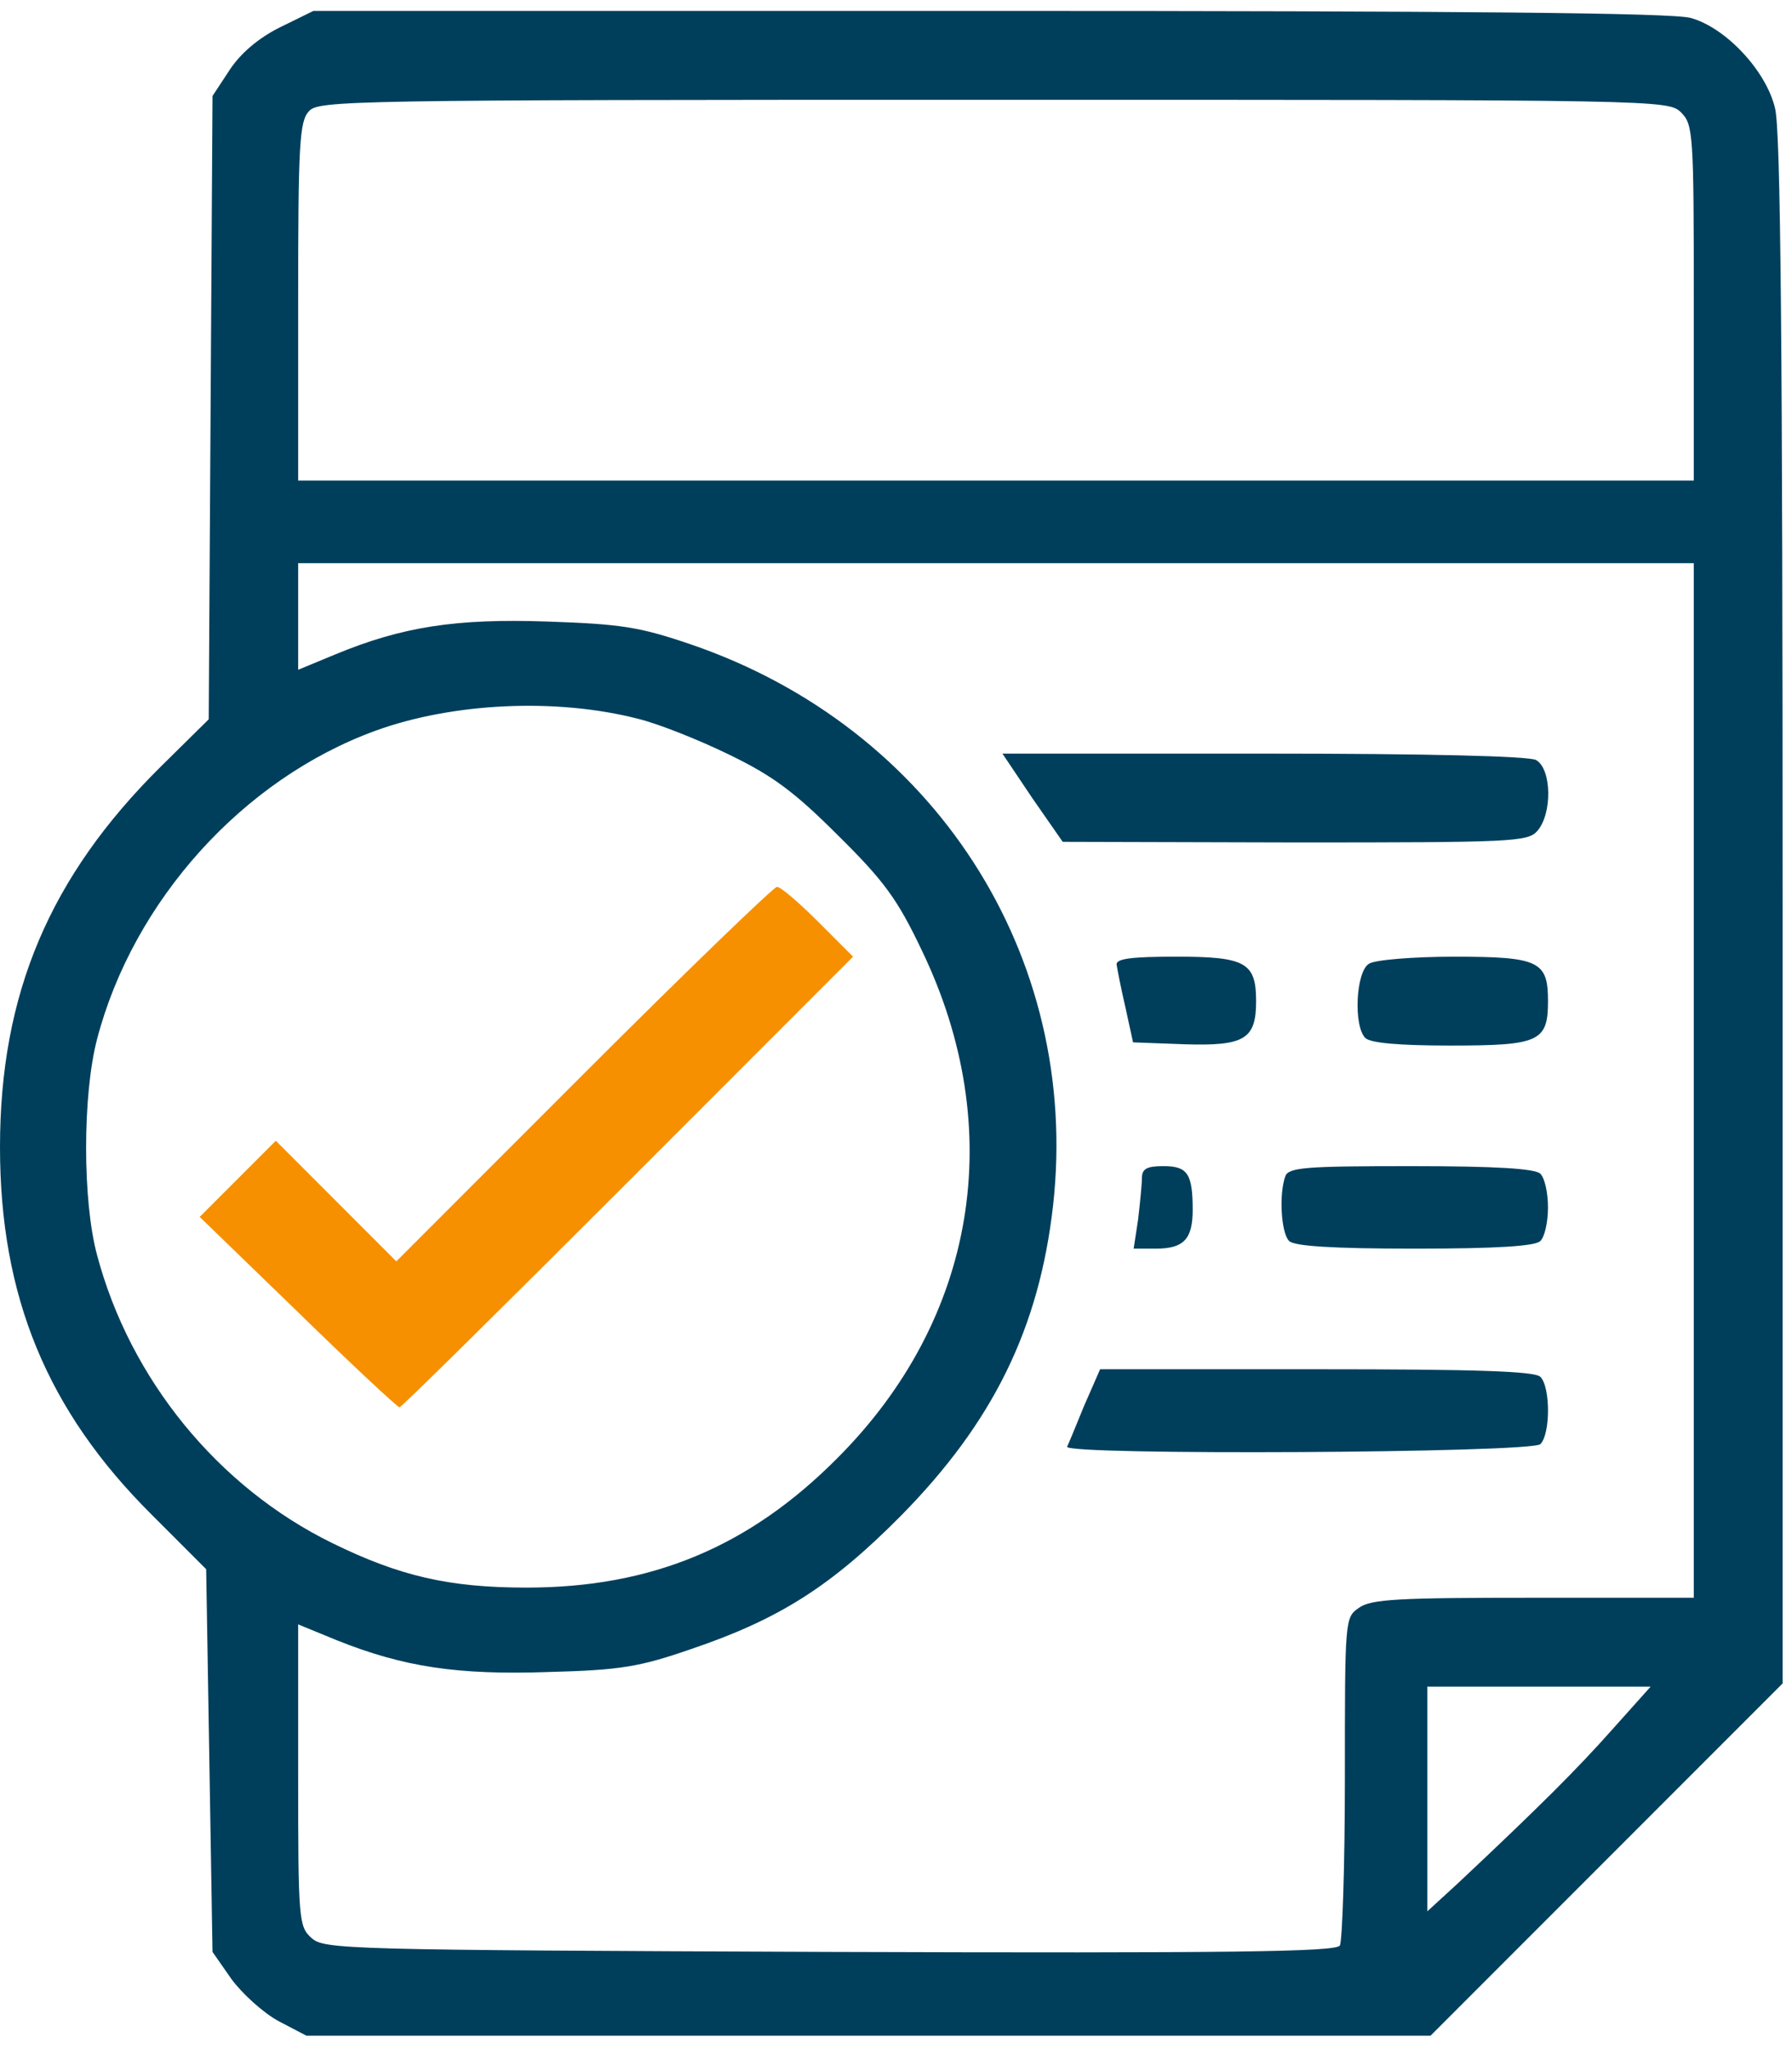 <?xml version="1.0" encoding="UTF-8"?> <svg xmlns="http://www.w3.org/2000/svg" width="63" height="72" viewBox="0 0 63 72" fill="none"><path d="M9.835 0.964C9.077 1.343 8.453 1.879 8.073 2.458L7.471 3.373L7.404 14.323L7.338 25.274L5.665 26.924C1.74 30.805 0 34.931 0 40.306C0 45.547 1.65 49.561 5.33 53.219L7.248 55.137L7.36 61.872L7.471 68.585L8.14 69.544C8.52 70.057 9.256 70.726 9.791 71.016L10.772 71.529H30.532H50.292L56.492 65.329L62.67 59.151V31.987C62.67 12.182 62.603 4.533 62.402 3.797C62.09 2.481 60.663 0.964 59.436 0.63C58.812 0.451 51.363 0.384 34.77 0.384H11.017L9.835 0.964ZM59.102 3.953C59.525 4.377 59.548 4.689 59.548 10.643V16.888H35.015H10.482V10.599C10.482 5.068 10.527 4.265 10.861 3.908C11.196 3.529 12.244 3.507 34.948 3.507C58.366 3.507 58.656 3.507 59.102 3.953ZM59.548 37.964V56.141H53.905C49.177 56.141 48.196 56.185 47.772 56.497C47.281 56.832 47.281 56.899 47.281 62.452C47.281 65.552 47.192 68.206 47.103 68.362C46.947 68.585 43.311 68.63 29.172 68.585C12.066 68.519 11.397 68.496 10.95 68.095C10.505 67.693 10.482 67.47 10.482 62.385V57.077L11.843 57.635C14.184 58.572 16.08 58.861 19.292 58.75C21.812 58.683 22.481 58.572 24.287 57.947C27.387 56.899 29.216 55.739 31.669 53.264C34.903 49.985 36.532 46.684 37.022 42.358C38.003 33.571 32.829 25.564 24.287 22.642C22.459 22.018 21.812 21.929 19.247 21.839C16.035 21.728 14.14 22.018 11.776 22.999L10.482 23.534V21.661V19.788H35.015H59.548V37.964ZM22.414 25.252C23.15 25.43 24.6 26.01 25.648 26.523C27.164 27.259 27.923 27.816 29.462 29.355C31.09 30.961 31.558 31.608 32.406 33.392C35.439 39.681 34.324 46.35 29.439 51.234C26.339 54.356 22.905 55.784 18.511 55.784C15.79 55.784 14.051 55.382 11.687 54.223C7.672 52.26 4.572 48.468 3.412 44.097C2.899 42.202 2.899 38.477 3.412 36.514C4.684 31.652 8.542 27.37 13.203 25.675C15.902 24.694 19.537 24.516 22.414 25.252ZM56.693 60.757C55.466 62.14 54.128 63.478 51.251 66.177L50.181 67.158V63.211V59.263H54.106H58.031L56.693 60.757Z" fill="#003F5C"></path><path d="M36.29 28.041L37.361 29.58L45.524 29.602C53.151 29.602 53.709 29.58 54.043 29.201C54.578 28.598 54.556 27.015 53.999 26.703C53.709 26.569 50.296 26.48 44.386 26.48H35.242L36.29 28.041Z" fill="#003F5C"></path><path d="M39.254 33.883C39.276 34.039 39.41 34.73 39.566 35.399L39.834 36.626L41.64 36.693C43.759 36.76 44.16 36.514 44.16 35.176C44.16 33.816 43.781 33.615 41.35 33.615C39.812 33.615 39.254 33.682 39.254 33.883Z" fill="#003F5C"></path><path d="M48.133 33.861C47.665 34.129 47.576 36.047 47.999 36.471C48.178 36.649 49.181 36.738 50.988 36.738C54.11 36.738 54.422 36.605 54.422 35.177C54.422 33.772 54.11 33.616 51.122 33.616C49.694 33.616 48.334 33.727 48.133 33.861Z" fill="#003F5C"></path><path d="M40.145 41.398C40.145 41.621 40.078 42.268 40.012 42.848L39.855 43.874H40.636C41.617 43.874 41.93 43.539 41.93 42.514C41.93 41.242 41.751 40.975 40.904 40.975C40.324 40.975 40.145 41.064 40.145 41.398Z" fill="#003F5C"></path><path d="M45.187 41.331C44.964 41.934 45.031 43.316 45.321 43.606C45.5 43.785 46.816 43.874 49.737 43.874C52.659 43.874 53.975 43.785 54.153 43.606C54.309 43.45 54.421 42.937 54.421 42.424C54.421 41.911 54.309 41.398 54.153 41.242C53.975 41.064 52.636 40.975 49.603 40.975C45.901 40.975 45.299 41.019 45.187 41.331Z" fill="#003F5C"></path><path d="M38.119 49.383C37.829 50.097 37.561 50.743 37.516 50.833C37.383 51.145 53.842 51.056 54.154 50.743C54.511 50.386 54.511 48.736 54.154 48.379C53.953 48.179 51.901 48.112 46.281 48.112H38.676L38.119 49.383Z" fill="#003F5C"></path><path d="M20.512 37.741L13.933 44.321L11.815 42.202L9.696 40.083L8.358 41.421L7.02 42.759L10.476 46.105C12.372 47.956 13.978 49.45 14.045 49.45C14.112 49.45 17.725 45.882 22.074 41.533L29.991 33.615L28.765 32.389C28.095 31.72 27.449 31.162 27.315 31.162C27.203 31.162 24.125 34.128 20.512 37.741Z" fill="#F69000"></path></svg> 